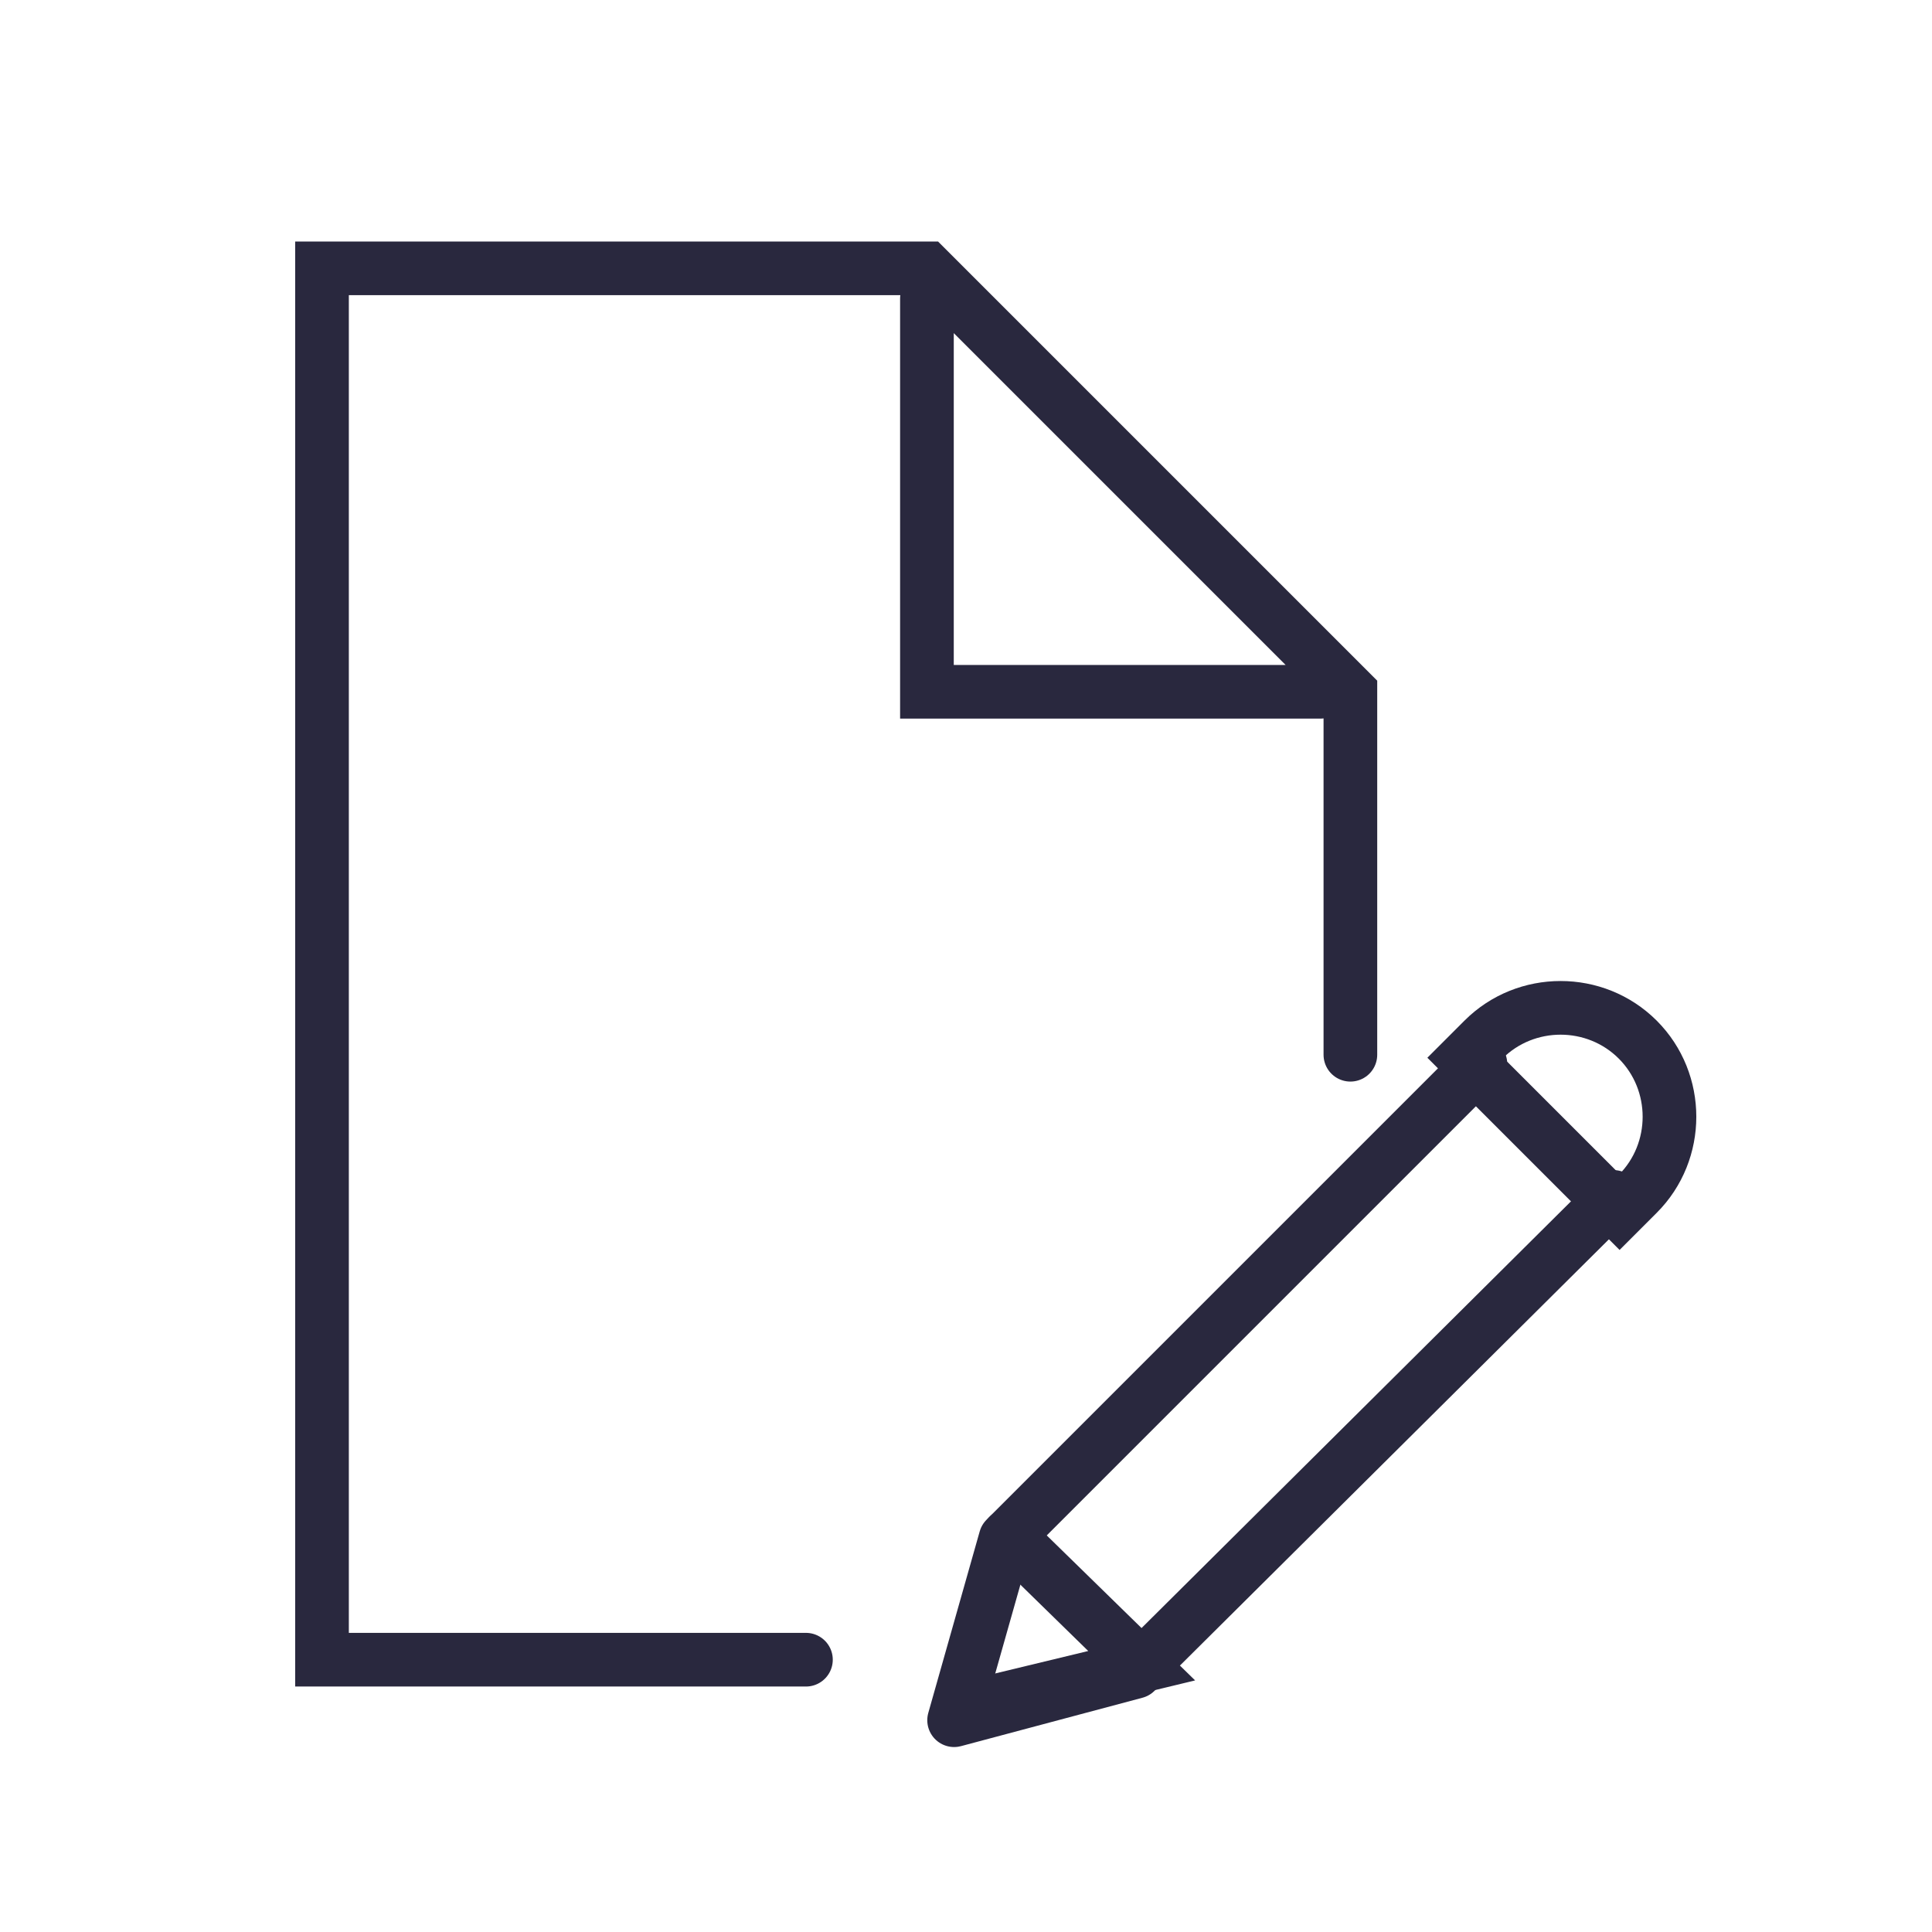 <svg width="72" height="72" viewBox="0 0 72 72" fill="none" xmlns="http://www.w3.org/2000/svg">
<path d="M49.198 25.781H34.544V11.127M30.035 61.852H12V10H34.544L50.325 25.781V39.307" stroke="#29283E" stroke-width="2" stroke-miterlimit="10" stroke-linecap="round"/>
<path d="M60.13 44.606L42.32 62.303L35.557 64.107L37.473 57.343L55.17 39.646" stroke="#29283E" stroke-width="2" stroke-miterlimit="10" stroke-linecap="round" stroke-linejoin="round"/>
<path d="M37.587 57.229L42.547 62.076L36.009 63.654M60.357 45.168L61.033 44.492C62.611 42.914 62.611 40.321 61.033 38.743C59.455 37.165 56.862 37.165 55.284 38.743L54.608 39.419L60.357 45.168Z" stroke="#29283E" stroke-width="2" stroke-miterlimit="10" stroke-linecap="round"/>
</svg>
